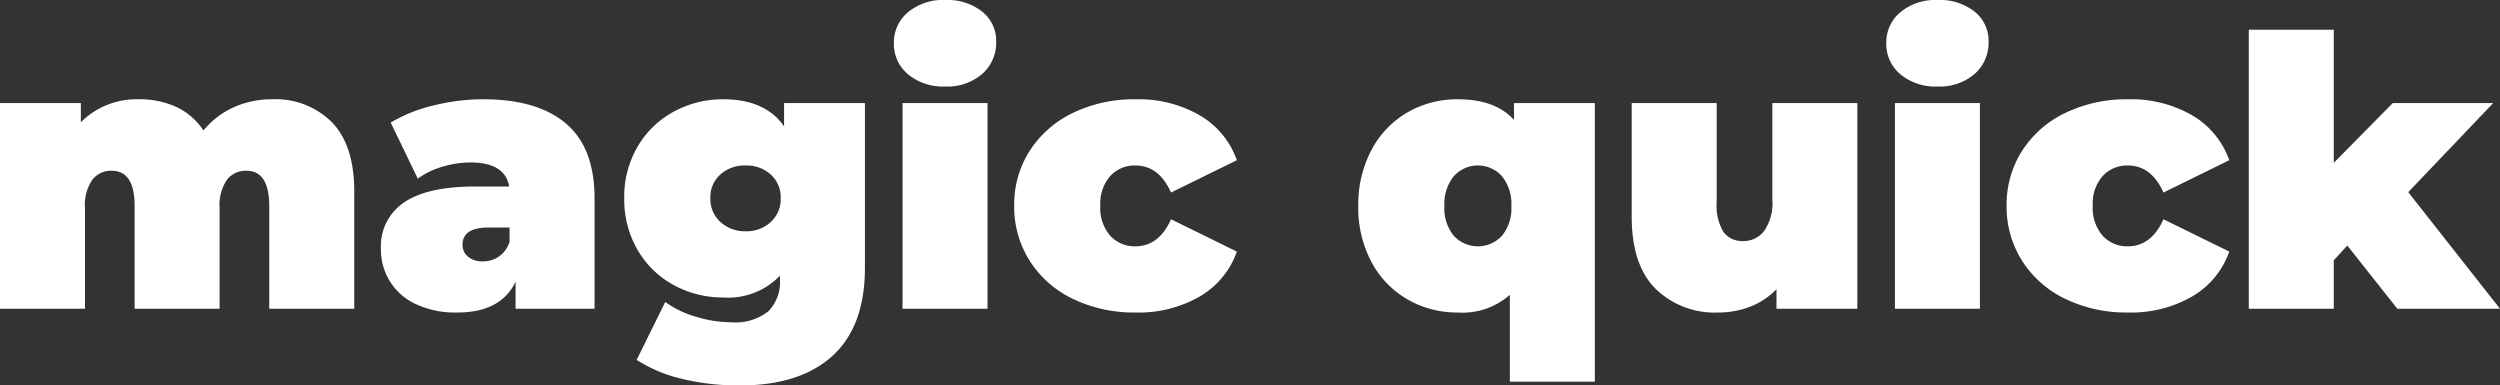 <?xml version="1.0" encoding="UTF-8"?> <svg xmlns="http://www.w3.org/2000/svg" viewBox="0 0 249.731 38.505"><rect x="0" y="0" width="249.731" height="38.505" fill="#333333" stroke="none"/> <defs> <style> .cls-1 { fill: #fff; } </style> </defs> <title>logo</title> <g id="Слой_2" data-name="Слой 2"> <g id="Слой_1-2" data-name="Слой 1"> <g> <path class="cls-1" d="M33.151,12.209q2.235,2.292,2.235,6.912V30.841H26.896V20.586q0-3.53-2.292-3.531a2.369,2.369,0,0,0-1.935.902,4.51,4.51,0,0,0-.732,2.855V30.841H13.448V20.586q0-3.53-2.292-3.531a2.369,2.369,0,0,0-1.935.902,4.51,4.51,0,0,0-.732,2.855V30.841H0V10.293H8.076v1.916a7.89,7.89,0,0,1,5.823-2.292,8.711,8.711,0,0,1,3.719.77,6.52,6.52,0,0,1,2.705,2.348,8.354,8.354,0,0,1,3.005-2.31,9.193,9.193,0,0,1,3.869-.808A7.94,7.94,0,0,1,33.151,12.209Z"></path> <path class="cls-1" d="M56.536,12.34q2.854,2.423,2.855,7.457V30.841H51.502V28.137q-1.465,3.081-5.823,3.08a9.289,9.289,0,0,1-4.151-.845,5.953,5.953,0,0,1-3.475-5.541,5.227,5.227,0,0,1,2.329-4.621q2.329-1.578,7.062-1.578h3.418q-.414-2.403-3.869-2.404a9.701,9.701,0,0,0-2.817.432,7.925,7.925,0,0,0-2.442,1.184l-2.705-5.597A14.928,14.928,0,0,1,43.294,10.537a20.606,20.606,0,0,1,4.978-.62Q53.68,9.917,56.536,12.34Zm-6.687,13.279a2.826,2.826,0,0,0,1.052-1.465V22.727H48.797q-2.592,0-2.592,1.728A1.496,1.496,0,0,0,46.75,25.639a2.193,2.193,0,0,0,1.484.469A2.793,2.793,0,0,0,49.849,25.62Z"></path> <path class="cls-1" d="M86.399,10.293V26.747q0,5.86-3.249,8.809-3.25,2.949-9.26,2.949a23.983,23.983,0,0,1-5.748-.658,14.483,14.483,0,0,1-4.545-1.897l2.855-5.785a9.84,9.84,0,0,0,3.043,1.465,12.057,12.057,0,0,0,3.531.563,5.323,5.323,0,0,0,3.719-1.089,4.164,4.164,0,0,0,1.165-3.193v-.375a7.153,7.153,0,0,1-5.672,2.179A10.2,10.2,0,0,1,67.335,28.494,9.248,9.248,0,0,1,63.71,25a9.98,9.98,0,0,1-1.352-5.203A9.879,9.879,0,0,1,63.71,14.613a9.292,9.292,0,0,1,3.625-3.475,10.205,10.205,0,0,1,4.902-1.221q4.207,0,6.086,2.705V10.293ZM76.989,22.183a3.1,3.1,0,0,0,.996-2.386,3.041,3.041,0,0,0-.996-2.366,3.581,3.581,0,0,0-2.498-.902,3.633,3.633,0,0,0-2.536.902A3.041,3.041,0,0,0,70.96,19.797a3.072,3.072,0,0,0,1.015,2.386,3.604,3.604,0,0,0,2.517.92A3.537,3.537,0,0,0,76.989,22.183Z"></path> <path class="cls-1" d="M90.701,7.419A3.921,3.921,0,0,1,89.292,4.32a3.923,3.923,0,0,1,1.409-3.099A5.451,5.451,0,0,1,94.401,0a5.607,5.607,0,0,1,3.719,1.165,3.743,3.743,0,0,1,1.39,3.005,4.141,4.141,0,0,1-1.39,3.212,5.329,5.329,0,0,1-3.719,1.258A5.449,5.449,0,0,1,90.701,7.419ZM90.156,10.293H98.646V30.841H90.156Z"></path> <path class="cls-1" d="M107.191,29.865a10.451,10.451,0,0,1-4.32-3.794,10.038,10.038,0,0,1-1.559-5.522,9.948,9.948,0,0,1,1.559-5.503,10.502,10.502,0,0,1,4.32-3.775,14.037,14.037,0,0,1,6.254-1.352,12.177,12.177,0,0,1,6.424,1.615,8.383,8.383,0,0,1,3.681,4.47l-6.574,3.23q-1.203-2.704-3.569-2.705a3.297,3.297,0,0,0-2.498,1.052,4.15,4.15,0,0,0-.996,2.968,4.204,4.204,0,0,0,.996,3.005,3.295,3.295,0,0,0,2.498,1.052q2.367,0,3.569-2.705l6.574,3.23a8.378,8.378,0,0,1-3.681,4.47,12.172,12.172,0,0,1-6.424,1.615A14.037,14.037,0,0,1,107.191,29.865Z"></path> <path class="cls-1" d="M159.312,10.293V38.129h-8.49V29.451a7.159,7.159,0,0,1-5.222,1.766,9.871,9.871,0,0,1-4.978-1.296,9.374,9.374,0,0,1-3.606-3.719,11.458,11.458,0,0,1-1.333-5.616,11.569,11.569,0,0,1,1.333-5.635,9.349,9.349,0,0,1,3.606-3.738,9.876,9.876,0,0,1,4.978-1.296q3.794,0,5.635,2.066V10.293Zm-9.279,13.261a4.305,4.305,0,0,0,.939-2.968,4.379,4.379,0,0,0-.939-2.986,3.234,3.234,0,0,0-4.808,0,4.377,4.377,0,0,0-.939,2.986,4.303,4.303,0,0,0,.939,2.968,3.273,3.273,0,0,0,4.808,0Z"></path> <path class="cls-1" d="M185.534,10.293V30.841h-8.077V28.888a7.274,7.274,0,0,1-2.629,1.747,8.772,8.772,0,0,1-3.193.582,8.44,8.44,0,0,1-6.273-2.385q-2.367-2.385-2.367-7.194V10.293h8.49v9.88a5.119,5.119,0,0,0,.676,3.005,2.333,2.333,0,0,0,1.991.902,2.579,2.579,0,0,0,2.066-.996,4.871,4.871,0,0,0,.826-3.137V10.293Z"></path> <path class="cls-1" d="M189.834,7.419a3.92,3.92,0,0,1-1.408-3.099,3.921,3.921,0,0,1,1.408-3.099A5.452,5.452,0,0,1,193.535,0a5.606,5.606,0,0,1,3.719,1.165A3.742,3.742,0,0,1,198.644,4.17a4.14,4.14,0,0,1-1.391,3.212,5.328,5.328,0,0,1-3.719,1.258A5.45,5.45,0,0,1,189.834,7.419Zm-.545,2.874h8.49V30.841h-8.49Z"></path> <path class="cls-1" d="M206.325,29.865a10.451,10.451,0,0,1-4.32-3.794,10.042,10.042,0,0,1-1.559-5.522,9.952,9.952,0,0,1,1.559-5.503,10.502,10.502,0,0,1,4.32-3.775,14.039,14.039,0,0,1,6.255-1.352,12.173,12.173,0,0,1,6.423,1.615,8.382,8.382,0,0,1,3.682,4.47l-6.573,3.23q-1.204-2.704-3.569-2.705a3.296,3.296,0,0,0-2.498,1.052,4.147,4.147,0,0,0-.995,2.968,4.202,4.202,0,0,0,.995,3.005,3.294,3.294,0,0,0,2.498,1.052q2.367,0,3.569-2.705l6.573,3.23a8.377,8.377,0,0,1-3.682,4.47,12.169,12.169,0,0,1-6.423,1.615A14.039,14.039,0,0,1,206.325,29.865Z"></path> <path class="cls-1" d="M234.48,24.53l-1.353,1.465v4.846h-8.49V2.968h8.49V16.266L239.025,10.293h10.03l-8.49,8.903,9.166,11.646H239.476Z"></path> </g> </g> </g> </svg> 